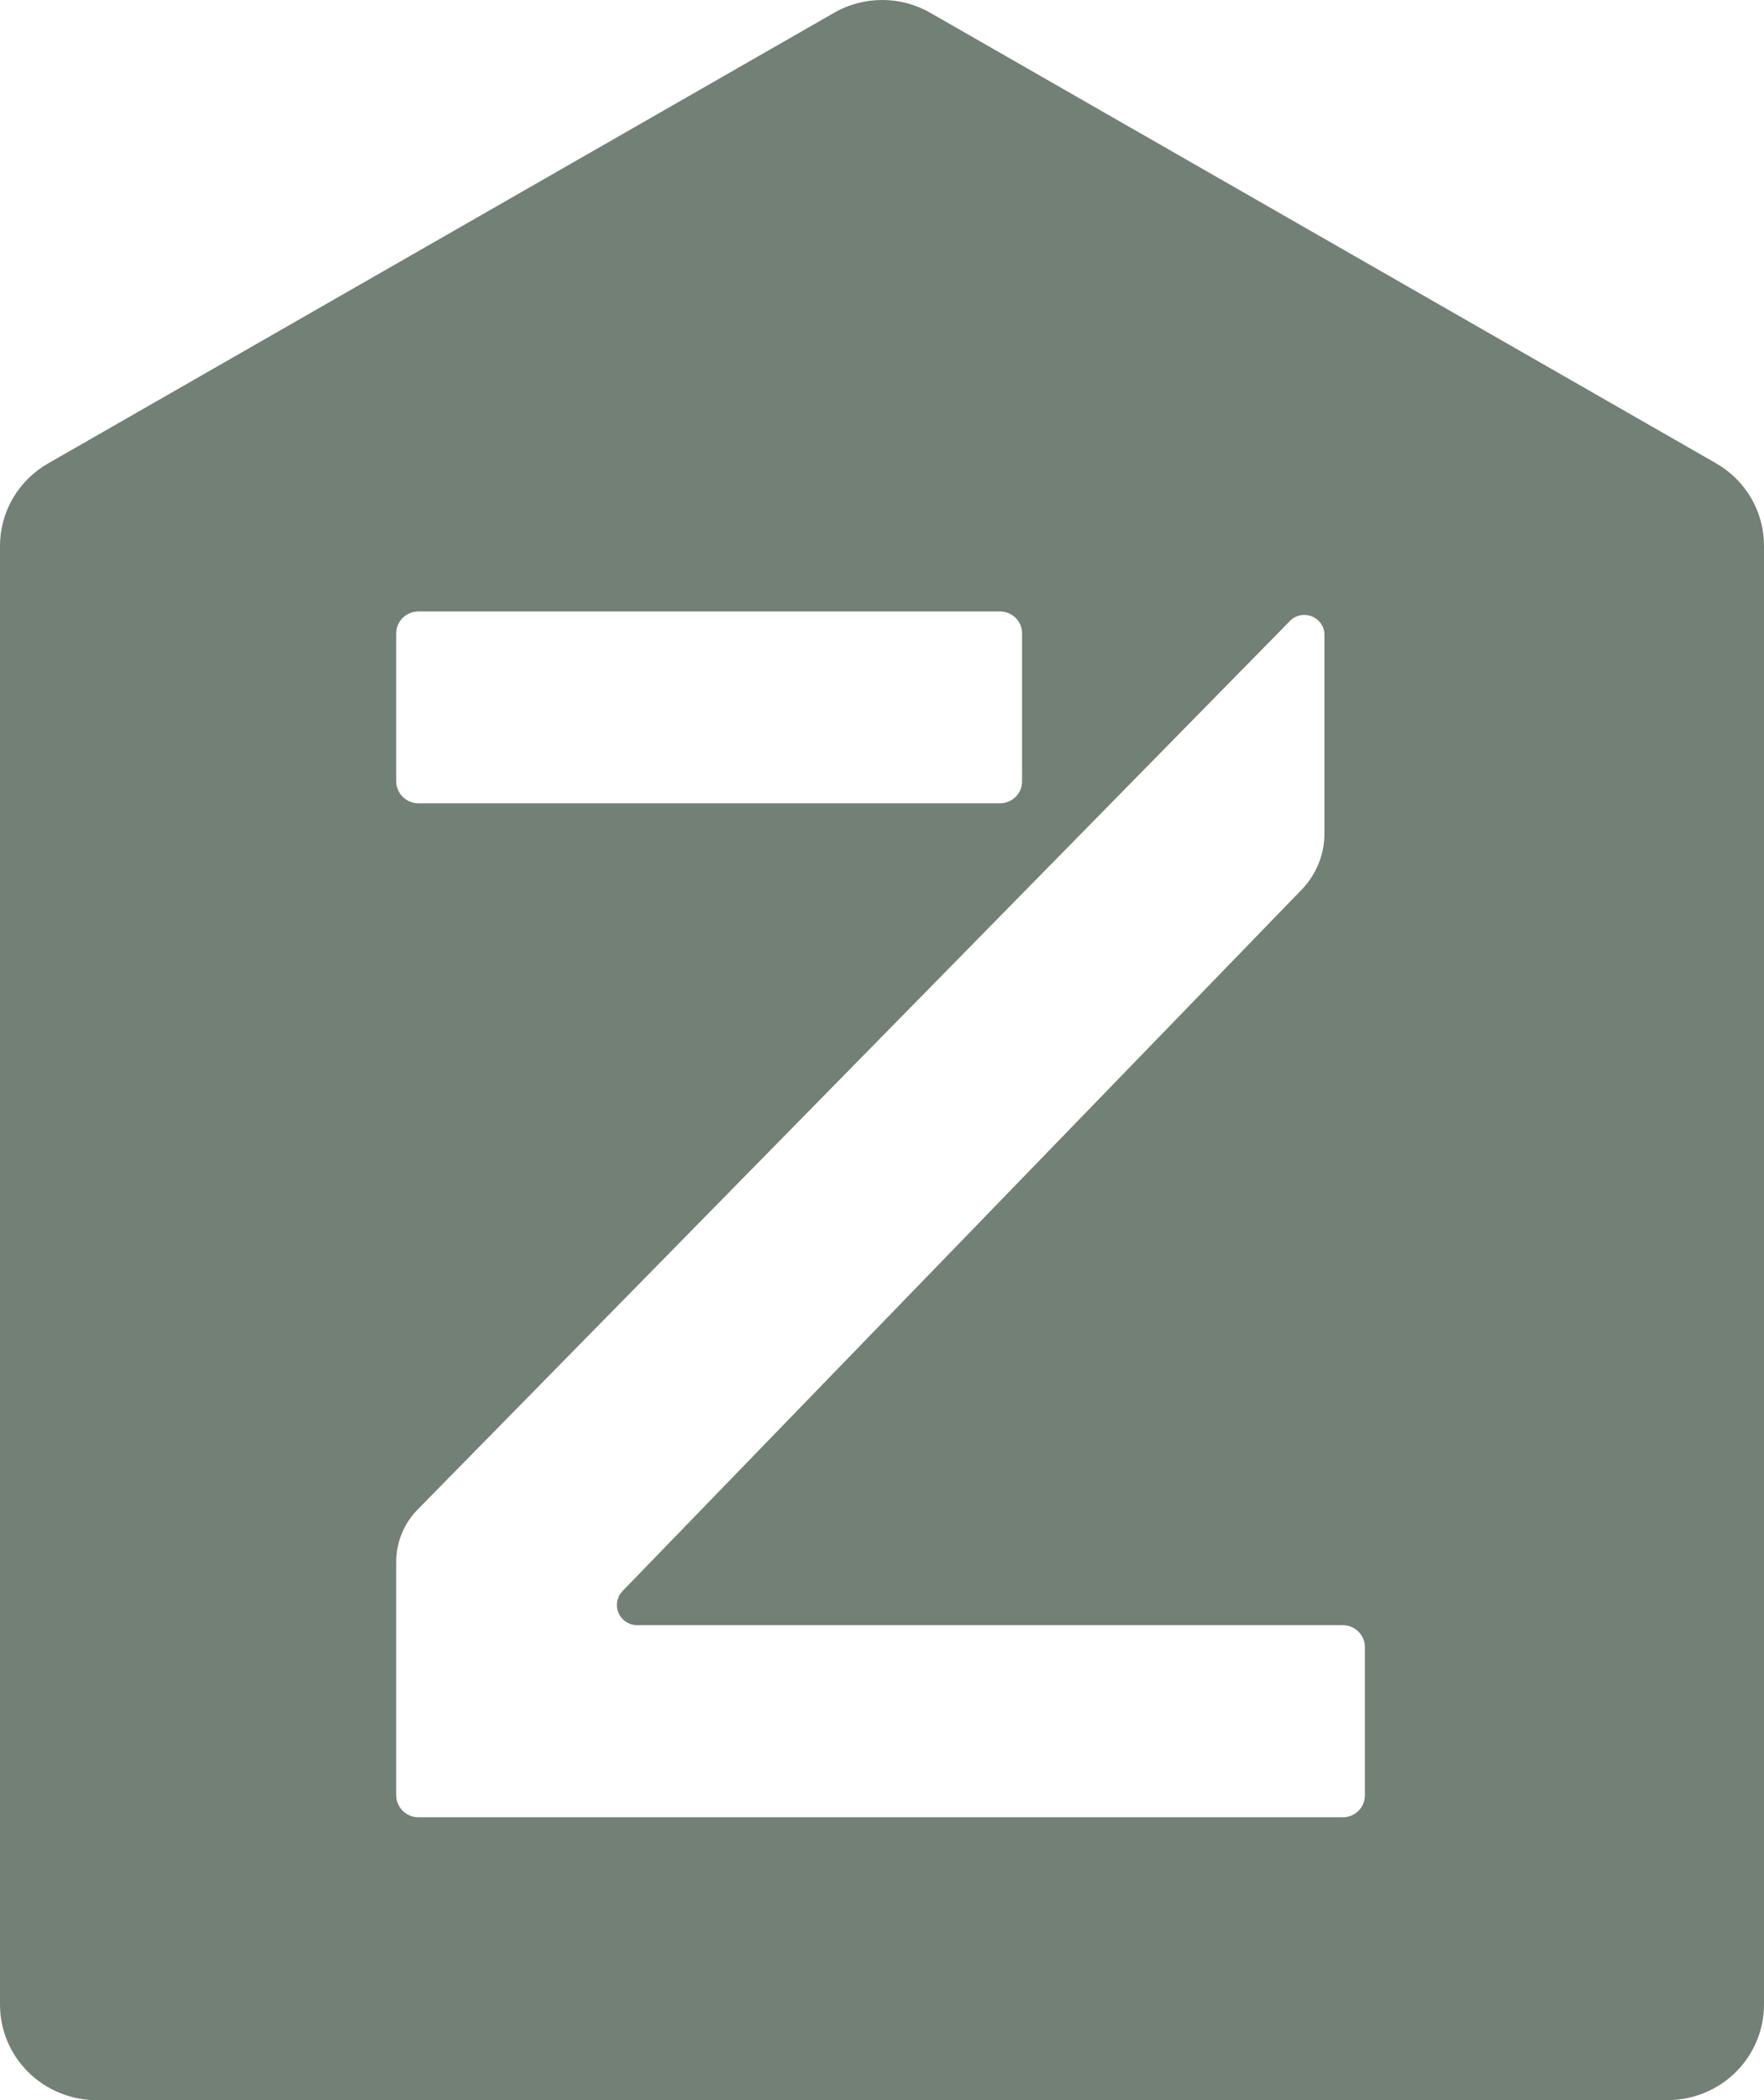 <svg width="42" height="50" viewBox="0 0 42 50" fill="none" xmlns="http://www.w3.org/2000/svg">
<path d="M40.865 11.034L22.157 0.309C21.808 0.106 21.41 0 21.005 0C20.599 0 20.201 0.106 19.852 0.309L1.144 11.034C0.795 11.234 0.506 11.521 0.305 11.866C0.104 12.212 -0.001 12.603 1.0106e-05 13.002V47.724C1.0106e-05 48.328 0.242 48.907 0.673 49.334C1.105 49.76 1.689 50 2.299 50H39.712C40.32 49.997 40.902 49.756 41.331 49.33C41.759 48.903 42 48.326 42 47.724V13.002C42.002 12.604 41.898 12.213 41.699 11.868C41.5 11.522 41.212 11.235 40.865 11.034ZM9.434 15.074C9.436 14.936 9.492 14.805 9.591 14.708C9.69 14.612 9.823 14.558 9.962 14.558H23.809C23.878 14.558 23.947 14.571 24.011 14.597C24.074 14.623 24.132 14.662 24.181 14.71C24.23 14.758 24.269 14.816 24.295 14.879C24.322 14.942 24.335 15.01 24.335 15.078V18.602C24.336 18.67 24.322 18.738 24.296 18.802C24.27 18.865 24.231 18.923 24.182 18.971C24.133 19.02 24.075 19.058 24.011 19.085C23.947 19.111 23.878 19.125 23.809 19.125H9.962C9.822 19.125 9.688 19.07 9.589 18.971C9.49 18.873 9.434 18.74 9.434 18.602V15.074ZM32.497 42.745C32.497 42.814 32.484 42.882 32.457 42.945C32.431 43.008 32.392 43.066 32.343 43.114C32.293 43.163 32.235 43.201 32.171 43.227C32.107 43.253 32.038 43.266 31.969 43.266H9.962C9.823 43.266 9.689 43.211 9.59 43.114C9.491 43.016 9.435 42.884 9.434 42.745V39.218V37.18C9.434 36.716 9.617 36.271 9.944 35.939L30.713 14.784C30.779 14.716 30.864 14.67 30.957 14.65C31.05 14.631 31.147 14.639 31.235 14.675C31.323 14.71 31.399 14.77 31.452 14.848C31.506 14.926 31.534 15.018 31.534 15.112V19.845C31.535 20.344 31.339 20.823 30.99 21.183L14.823 37.879C14.758 37.947 14.713 38.033 14.696 38.126C14.679 38.218 14.69 38.314 14.727 38.401C14.764 38.487 14.826 38.561 14.906 38.613C14.985 38.665 15.078 38.692 15.174 38.692H31.969C32.038 38.692 32.107 38.705 32.172 38.731C32.236 38.758 32.294 38.796 32.343 38.845C32.392 38.894 32.431 38.951 32.458 39.015C32.484 39.078 32.498 39.147 32.497 39.215V42.745Z" fill="#738075"/>
</svg>
